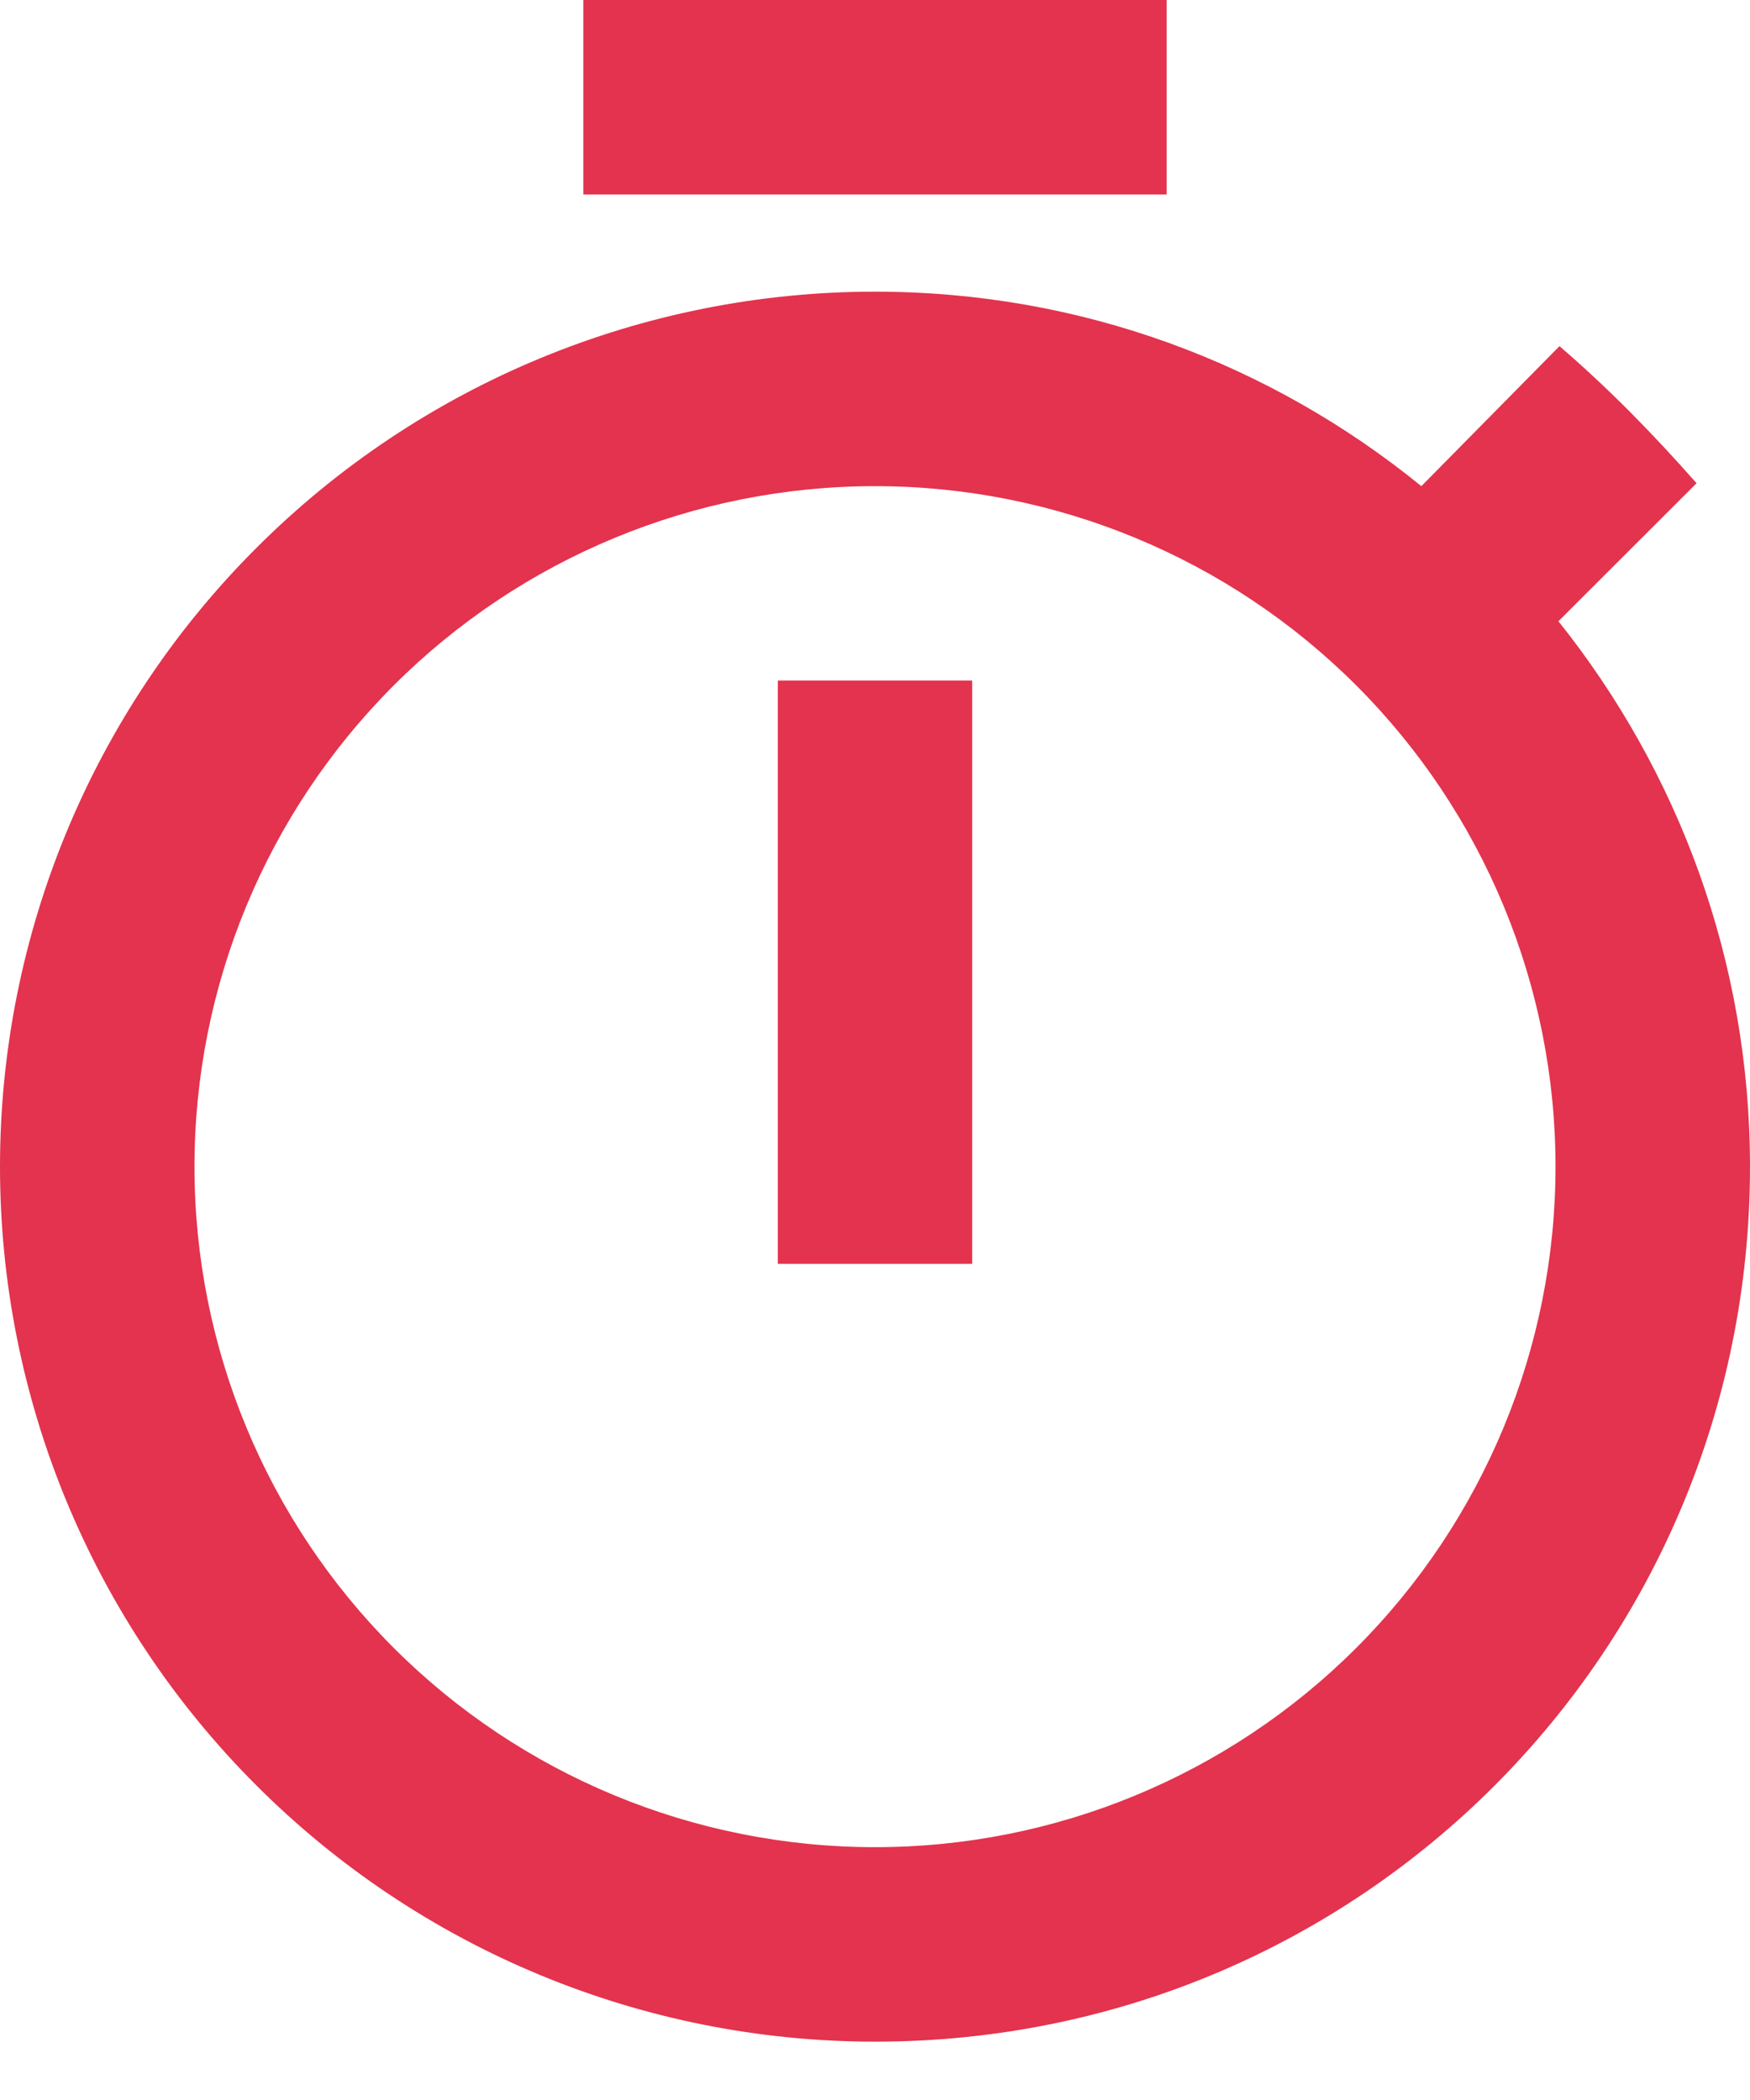 <svg xmlns="http://www.w3.org/2000/svg" width="15" height="18" viewBox="0 0 15 18" fill="none">
<path d="M7.5 15.833C5.953 15.833 4.469 15.219 3.375 14.125C2.281 13.031 1.667 11.547 1.667 10C1.667 8.453 2.281 6.969 3.375 5.875C4.469 4.781 5.953 4.167 7.5 4.167C9.047 4.167 10.531 4.781 11.625 5.875C12.719 6.969 13.333 8.453 13.333 10C13.333 11.547 12.719 13.031 11.625 14.125C10.531 15.219 9.047 15.833 7.5 15.833ZM13.358 5.325L14.542 4.142C14.167 3.717 13.792 3.333 13.367 2.967L12.183 4.167C10.892 3.117 9.267 2.5 7.5 2.5C5.511 2.5 3.603 3.29 2.197 4.697C0.79 6.103 0 8.011 0 10C0 11.989 0.79 13.897 2.197 15.303C3.603 16.71 5.511 17.5 7.5 17.5C11.667 17.5 15 14.142 15 10C15 8.233 14.383 6.608 13.358 5.325ZM6.667 10.833H8.333V5.833H6.667M10 0H5V1.667H10V0Z" fill="#E3334E"/>
</svg>